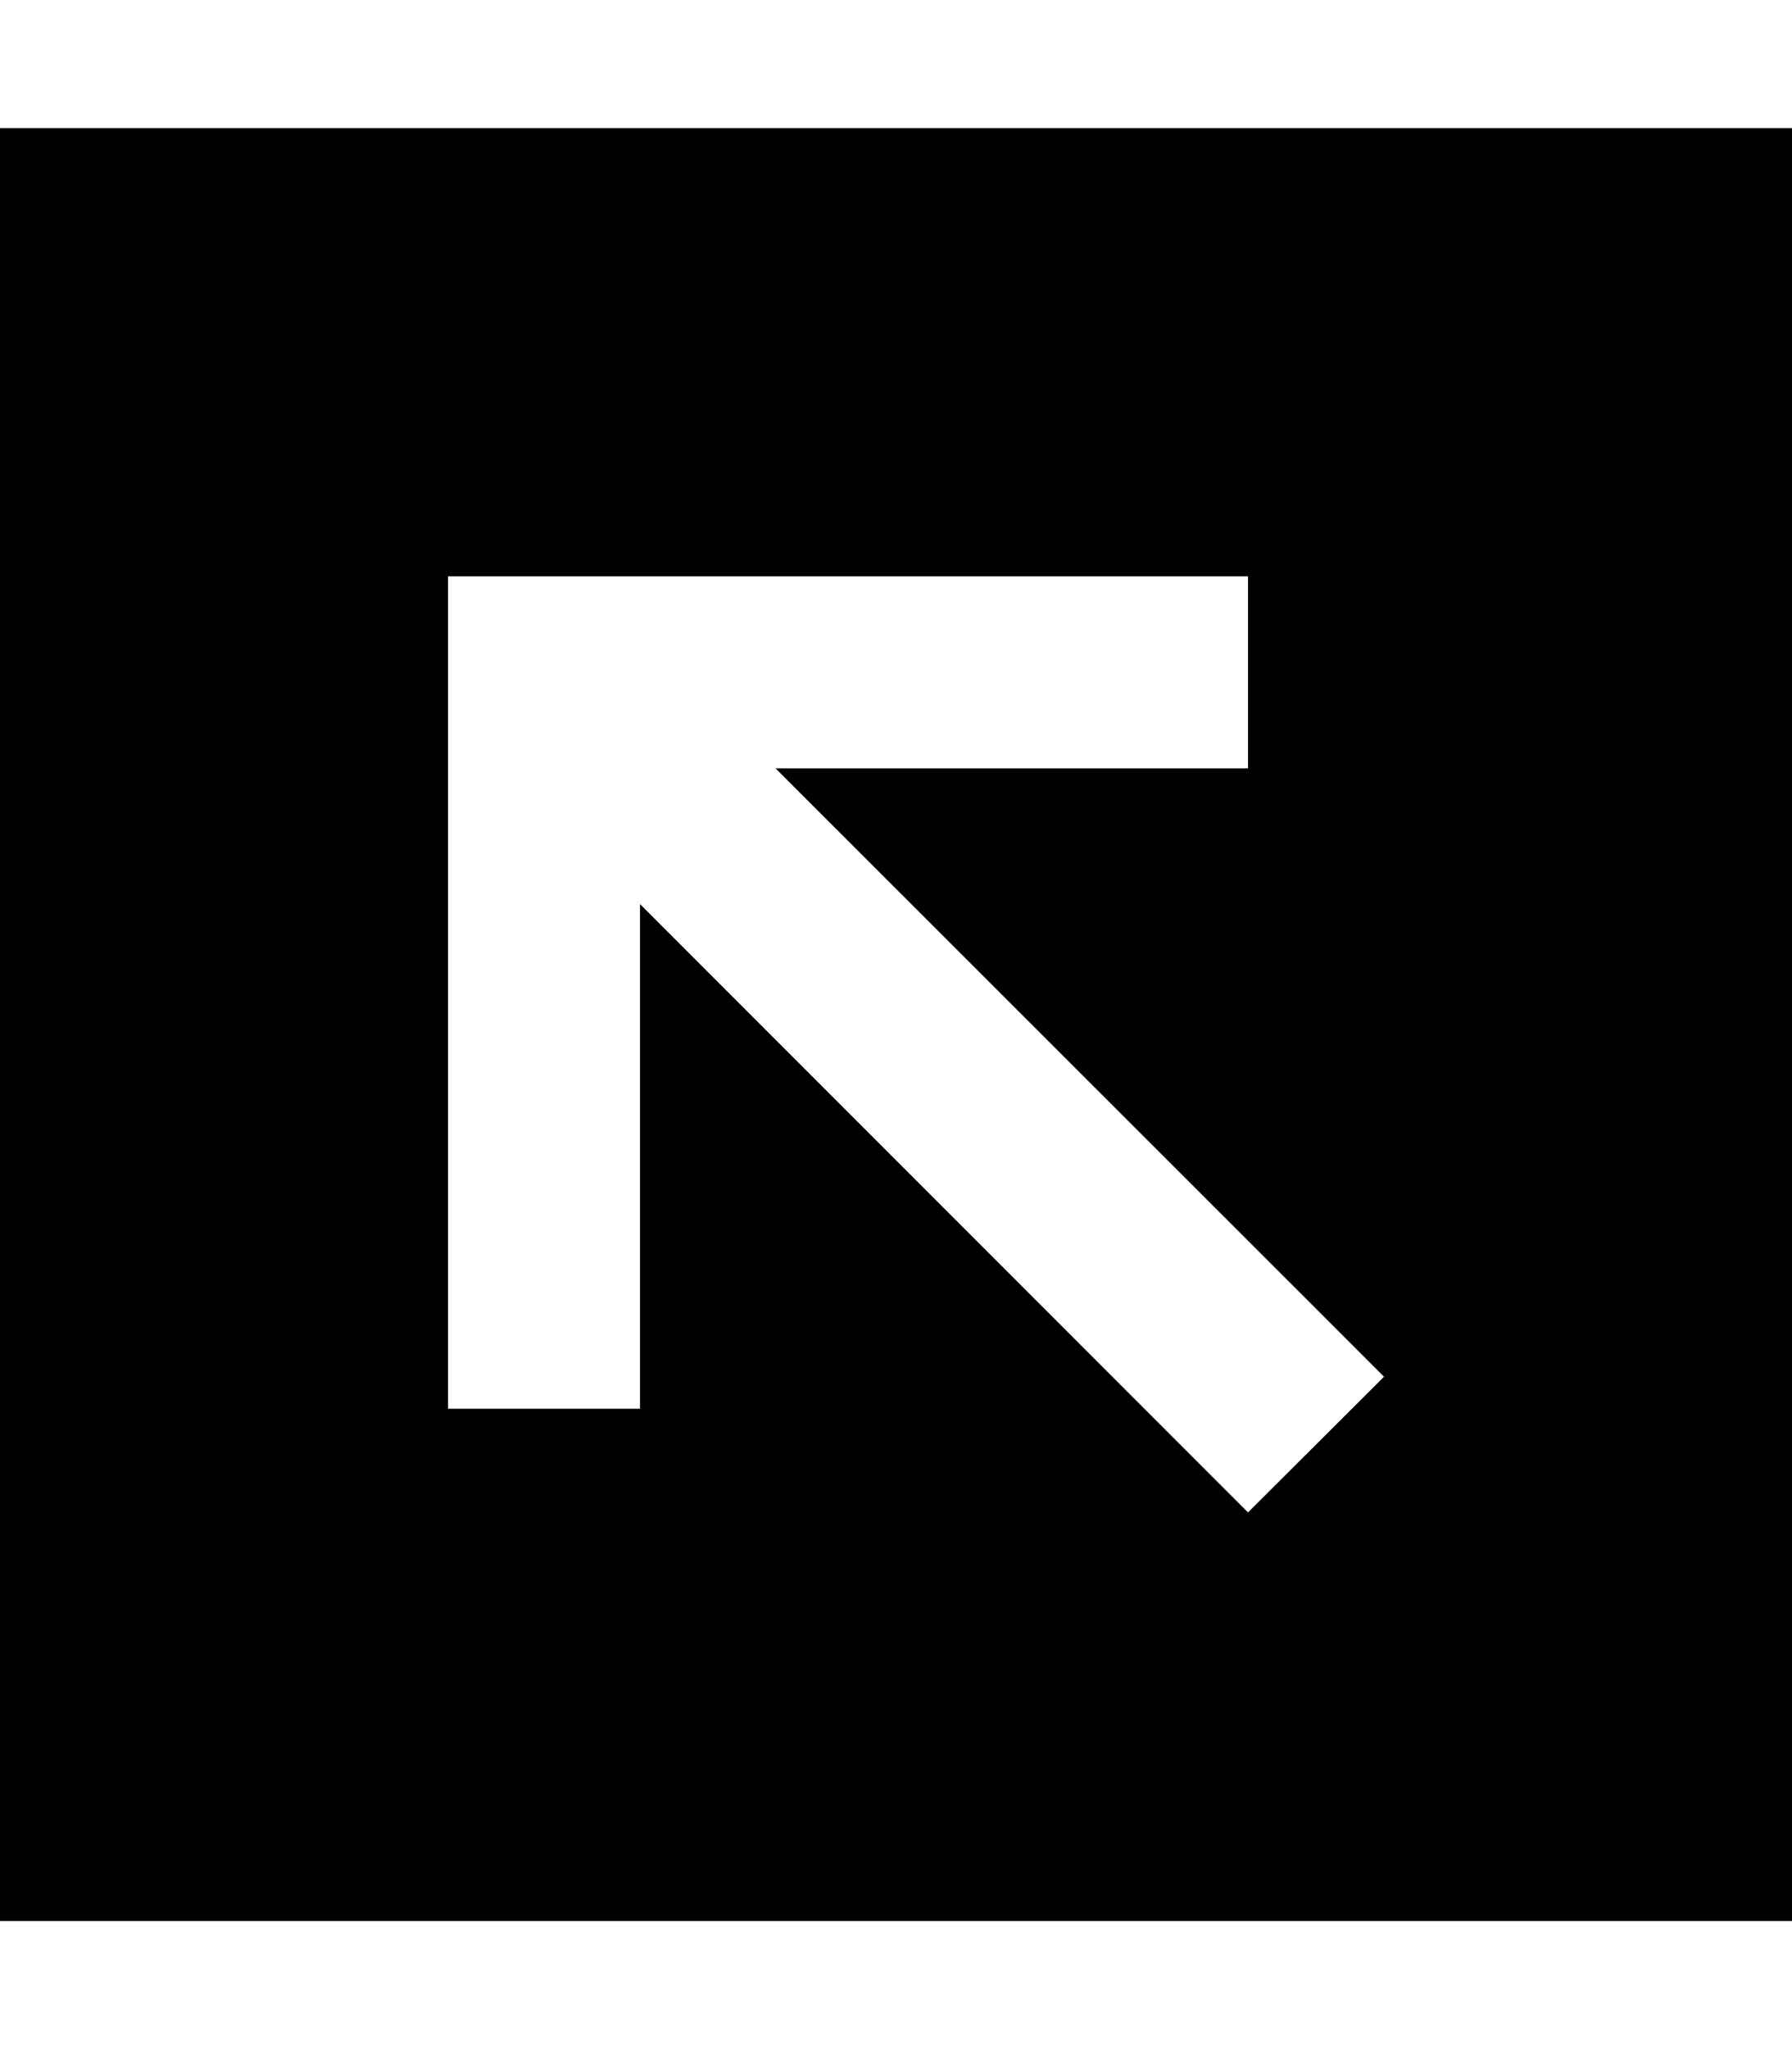 <svg xmlns="http://www.w3.org/2000/svg" viewBox="0 0 448 512"><!--! Font Awesome Pro 6.4.2 by @fontawesome - https://fontawesome.com License - https://fontawesome.com/license (Commercial License) Copyright 2023 Fonticons, Inc. --><path d="M448 32H0V480H448V32zM136 144H288h24v48H288 193.9L329 327l17 17L312 377.9l-17-17-135-135V328v24H112V328 168 144h24z"/></svg>